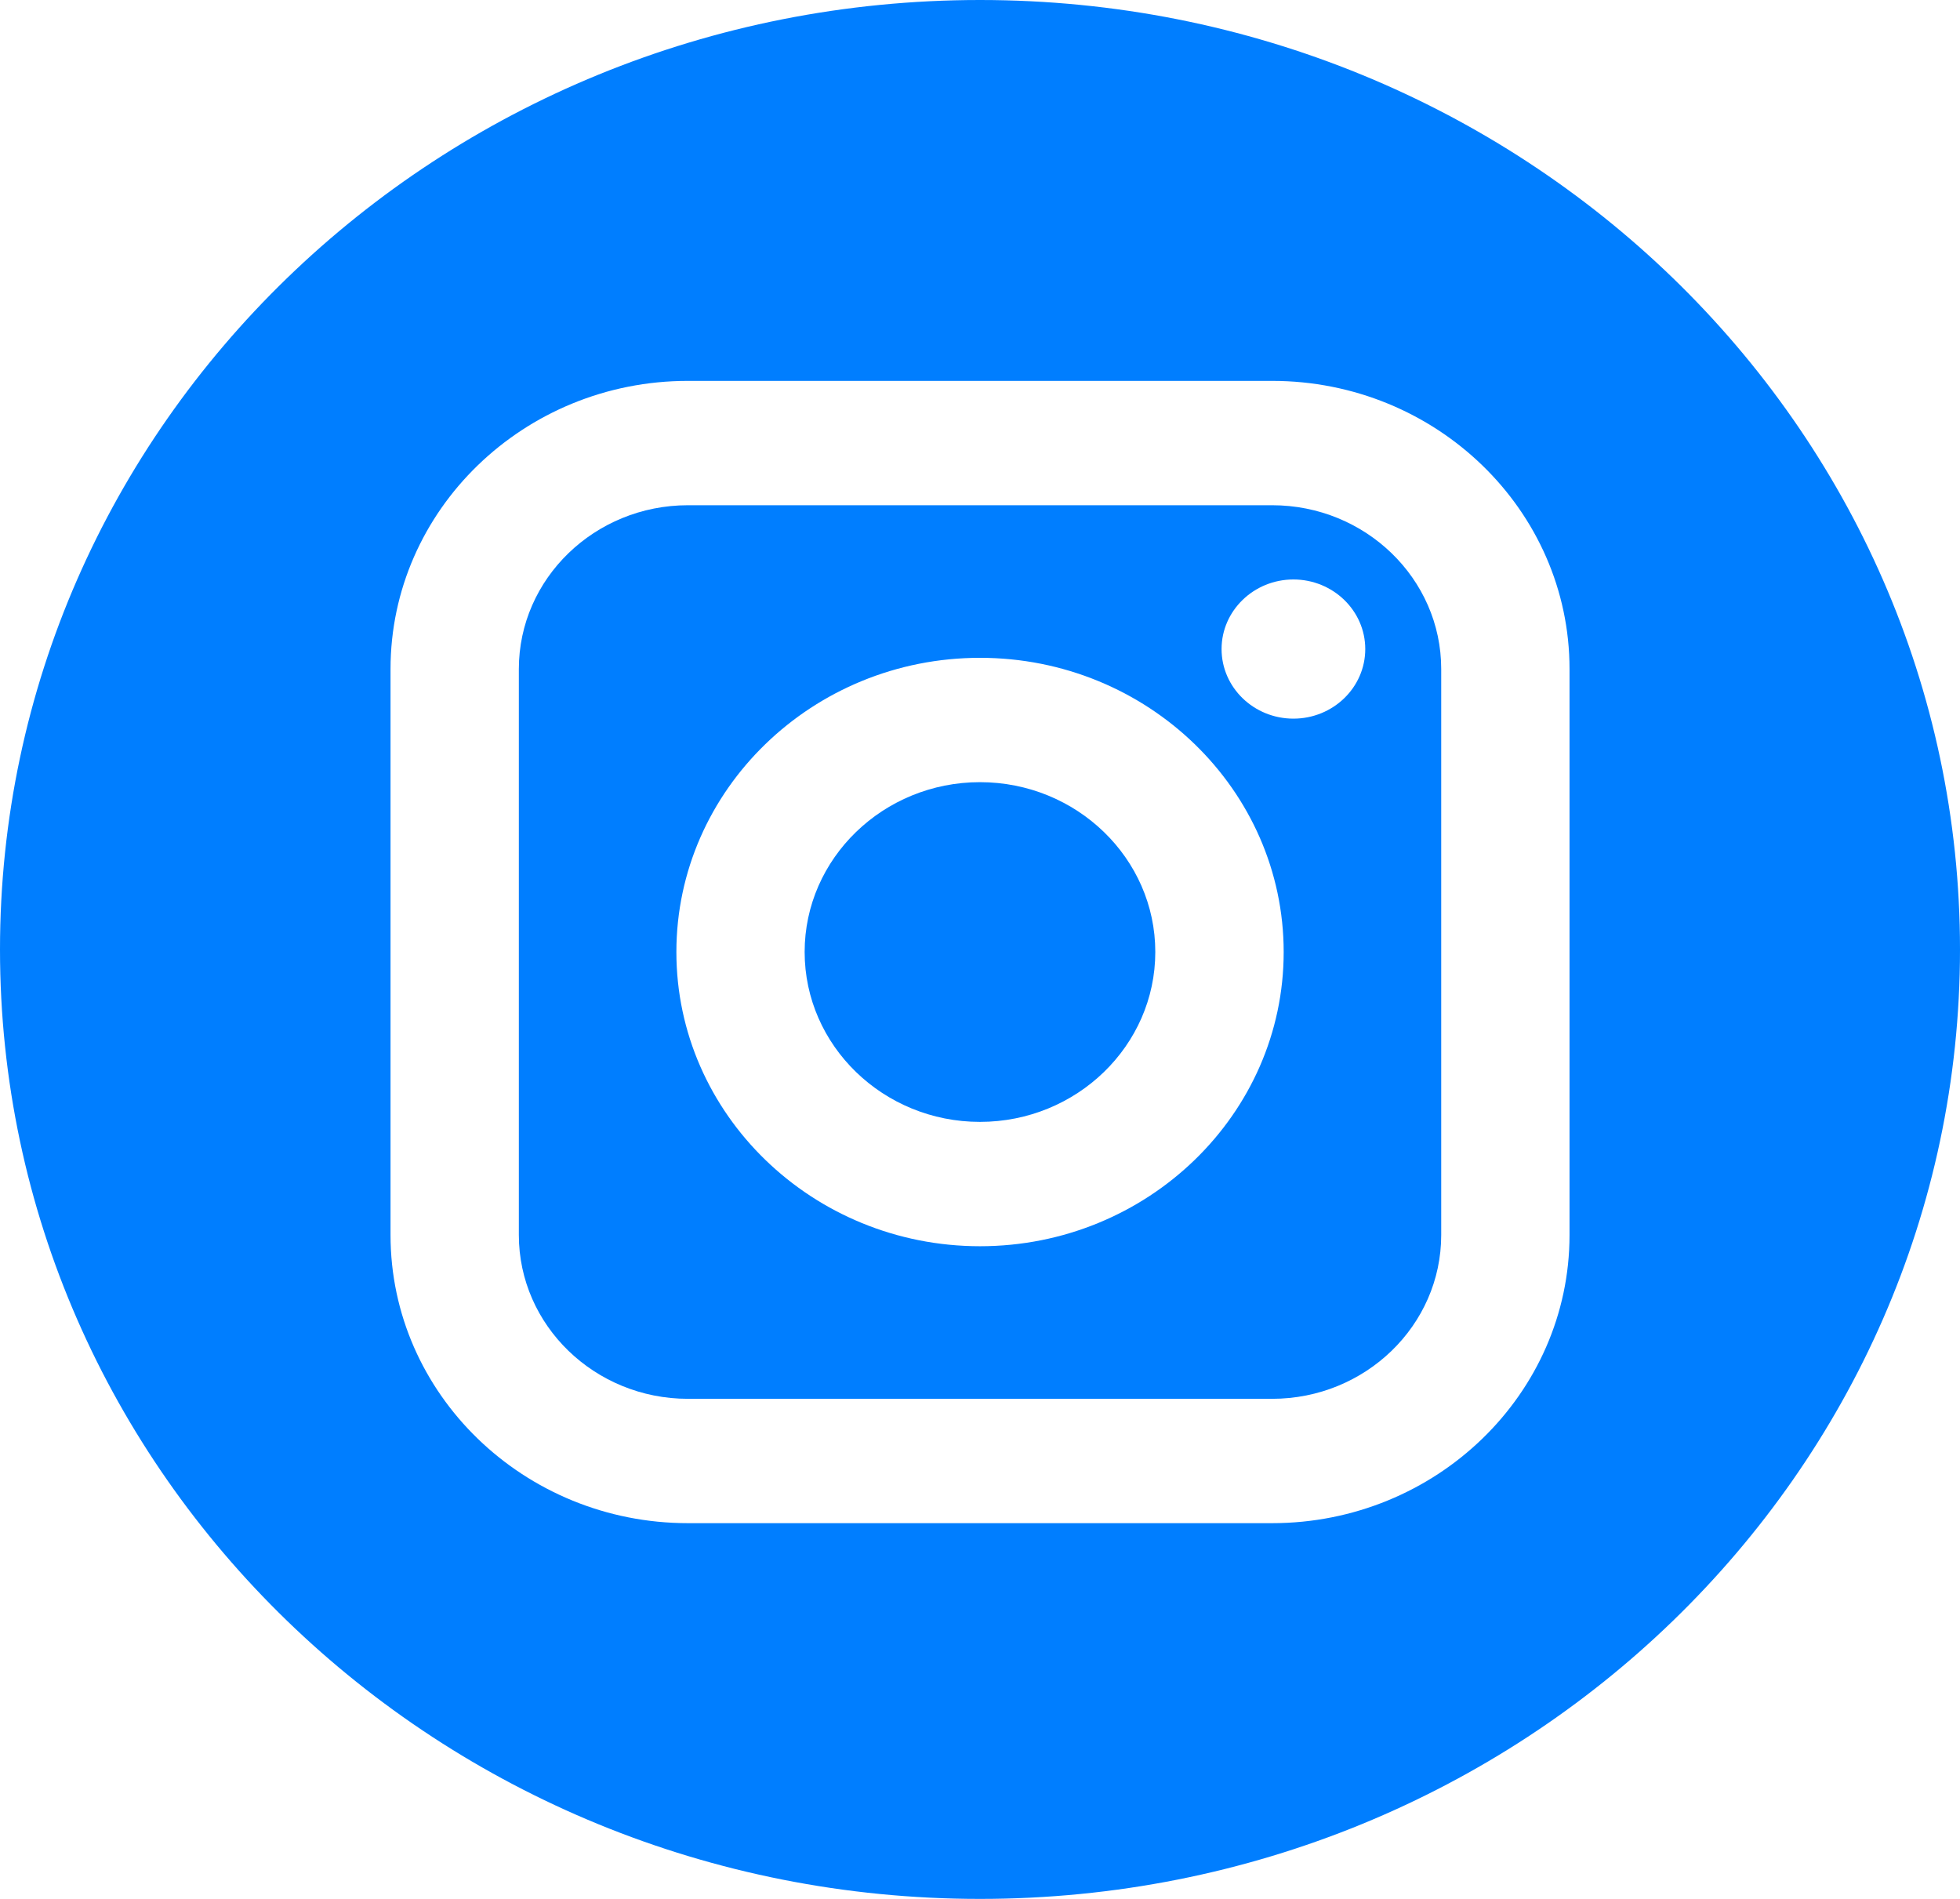 <svg width="32" height="31" viewBox="0 0 32 31" fill="none" xmlns="http://www.w3.org/2000/svg">
<path d="M20.769 8.248H11.232C9.709 8.248 8.471 9.447 8.471 10.922V20.162C8.471 21.636 9.709 22.836 11.232 22.836H20.769C22.291 22.836 23.53 21.637 23.53 20.162V10.922C23.53 9.447 22.292 8.248 20.769 8.248ZM16 20.345C13.267 20.345 11.043 18.19 11.043 15.542C11.043 12.894 13.267 10.739 16 10.739C18.734 10.739 20.958 12.894 20.958 15.542C20.958 18.19 18.734 20.345 16 20.345ZM21.117 11.732C20.47 11.732 19.944 11.223 19.944 10.596C19.944 9.97 20.47 9.46 21.117 9.46C21.764 9.46 22.29 9.97 22.29 10.596C22.29 11.223 21.764 11.732 21.117 11.732Z" fill="#007EFF"/>
<path d="M15.999 12.769C14.422 12.769 13.137 14.013 13.137 15.541C13.137 17.071 14.422 18.315 15.999 18.315C17.578 18.315 18.862 17.071 18.862 15.541C18.862 14.013 17.578 12.769 15.999 12.769Z" fill="#007EFF"/>
<path d="M16 0C7.164 0 0 6.94 0 15.5C0 24.06 7.164 31 16 31C24.836 31 32 24.06 32 15.5C32 6.94 24.836 0 16 0ZM25.625 20.162C25.625 22.756 23.447 24.866 20.769 24.866H11.231C8.554 24.866 6.376 22.756 6.376 20.162V10.922C6.376 8.328 8.554 6.218 11.231 6.218H20.769C23.447 6.218 25.625 8.328 25.625 10.922V20.162Z" fill="#007EFF"/>
</svg>
